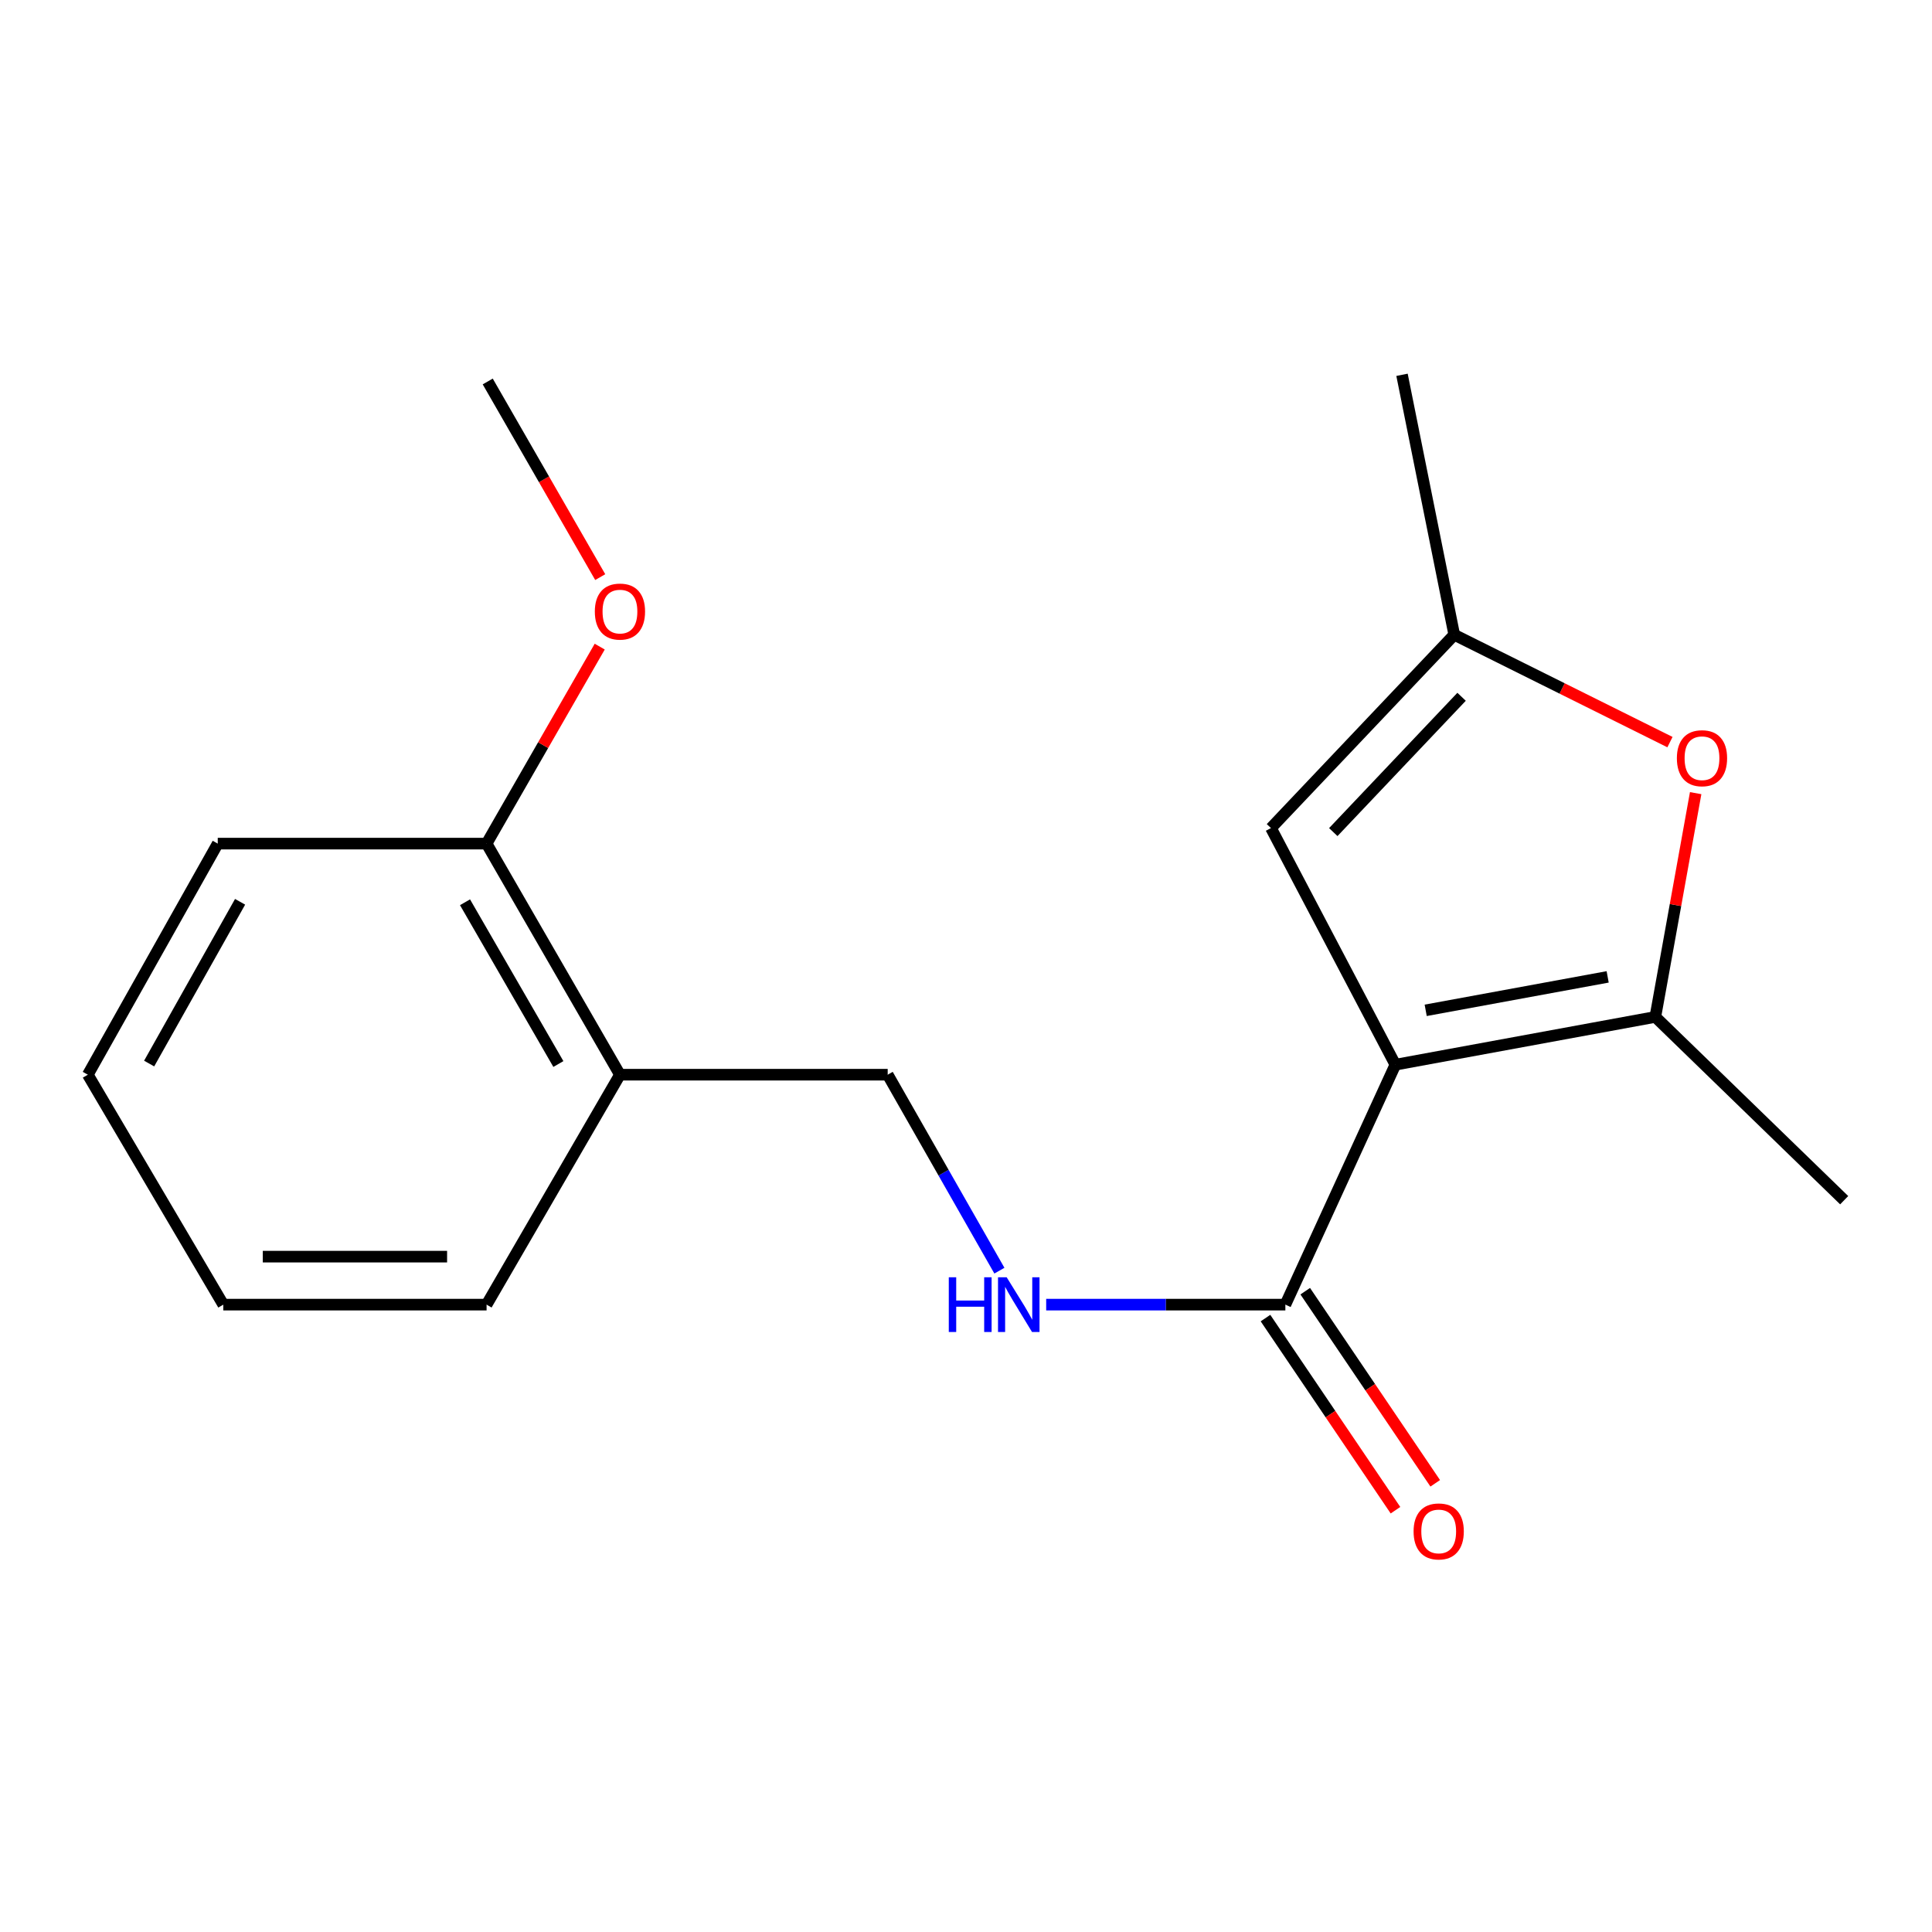 <?xml version='1.0' encoding='iso-8859-1'?>
<svg version='1.1' baseProfile='full'
              xmlns='http://www.w3.org/2000/svg'
                      xmlns:rdkit='http://www.rdkit.org/xml'
                      xmlns:xlink='http://www.w3.org/1999/xlink'
                  xml:space='preserve'
width='1000px' height='1000px' viewBox='0 0 1000 1000'>
<!-- END OF HEADER -->
<rect style='opacity:1.0;fill:#FFFFFF;stroke:none' width='1000' height='1000' x='0' y='0'> </rect>
<path class='bond-0' d='M 722.242,551.087 L 856.797,526.357' style='fill:none;fill-rule:evenodd;stroke:#000000;stroke-width:6px;stroke-linecap:butt;stroke-linejoin:miter;stroke-opacity:1' />
<path class='bond-0' d='M 737.935,522.946 L 832.123,505.635' style='fill:none;fill-rule:evenodd;stroke:#000000;stroke-width:6px;stroke-linecap:butt;stroke-linejoin:miter;stroke-opacity:1' />
<path class='bond-1' d='M 722.242,551.087 L 665.302,675.277' style='fill:none;fill-rule:evenodd;stroke:#000000;stroke-width:6px;stroke-linecap:butt;stroke-linejoin:miter;stroke-opacity:1' />
<path class='bond-3' d='M 722.242,551.087 L 657.85,428.608' style='fill:none;fill-rule:evenodd;stroke:#000000;stroke-width:6px;stroke-linecap:butt;stroke-linejoin:miter;stroke-opacity:1' />
<path class='bond-2' d='M 856.797,526.357 L 867.235,468.444' style='fill:none;fill-rule:evenodd;stroke:#000000;stroke-width:6px;stroke-linecap:butt;stroke-linejoin:miter;stroke-opacity:1' />
<path class='bond-2' d='M 867.235,468.444 L 877.674,410.532' style='fill:none;fill-rule:evenodd;stroke:#FF0000;stroke-width:6px;stroke-linecap:butt;stroke-linejoin:miter;stroke-opacity:1' />
<path class='bond-10' d='M 856.797,526.357 L 954.545,621.221' style='fill:none;fill-rule:evenodd;stroke:#000000;stroke-width:6px;stroke-linecap:butt;stroke-linejoin:miter;stroke-opacity:1' />
<path class='bond-5' d='M 665.302,675.277 L 603.401,675.277' style='fill:none;fill-rule:evenodd;stroke:#000000;stroke-width:6px;stroke-linecap:butt;stroke-linejoin:miter;stroke-opacity:1' />
<path class='bond-5' d='M 603.401,675.277 L 541.501,675.277' style='fill:none;fill-rule:evenodd;stroke:#0000FF;stroke-width:6px;stroke-linecap:butt;stroke-linejoin:miter;stroke-opacity:1' />
<path class='bond-8' d='M 655.015,682.238 L 688.656,731.959' style='fill:none;fill-rule:evenodd;stroke:#000000;stroke-width:6px;stroke-linecap:butt;stroke-linejoin:miter;stroke-opacity:1' />
<path class='bond-8' d='M 688.656,731.959 L 722.297,781.681' style='fill:none;fill-rule:evenodd;stroke:#FF0000;stroke-width:6px;stroke-linecap:butt;stroke-linejoin:miter;stroke-opacity:1' />
<path class='bond-8' d='M 675.589,668.317 L 709.23,718.039' style='fill:none;fill-rule:evenodd;stroke:#000000;stroke-width:6px;stroke-linecap:butt;stroke-linejoin:miter;stroke-opacity:1' />
<path class='bond-8' d='M 709.23,718.039 L 742.871,767.76' style='fill:none;fill-rule:evenodd;stroke:#FF0000;stroke-width:6px;stroke-linecap:butt;stroke-linejoin:miter;stroke-opacity:1' />
<path class='bond-18' d='M 864.367,384.117 L 808.54,356.336' style='fill:none;fill-rule:evenodd;stroke:#FF0000;stroke-width:6px;stroke-linecap:butt;stroke-linejoin:miter;stroke-opacity:1' />
<path class='bond-18' d='M 808.54,356.336 L 752.714,328.555' style='fill:none;fill-rule:evenodd;stroke:#000000;stroke-width:6px;stroke-linecap:butt;stroke-linejoin:miter;stroke-opacity:1' />
<path class='bond-4' d='M 657.85,428.608 L 752.714,328.555' style='fill:none;fill-rule:evenodd;stroke:#000000;stroke-width:6px;stroke-linecap:butt;stroke-linejoin:miter;stroke-opacity:1' />
<path class='bond-4' d='M 690.106,430.692 L 756.511,360.654' style='fill:none;fill-rule:evenodd;stroke:#000000;stroke-width:6px;stroke-linecap:butt;stroke-linejoin:miter;stroke-opacity:1' />
<path class='bond-12' d='M 752.714,328.555 L 725.679,194.001' style='fill:none;fill-rule:evenodd;stroke:#000000;stroke-width:6px;stroke-linecap:butt;stroke-linejoin:miter;stroke-opacity:1' />
<path class='bond-7' d='M 517.287,657.693 L 488.378,606.977' style='fill:none;fill-rule:evenodd;stroke:#0000FF;stroke-width:6px;stroke-linecap:butt;stroke-linejoin:miter;stroke-opacity:1' />
<path class='bond-7' d='M 488.378,606.977 L 459.468,556.262' style='fill:none;fill-rule:evenodd;stroke:#000000;stroke-width:6px;stroke-linecap:butt;stroke-linejoin:miter;stroke-opacity:1' />
<path class='bond-6' d='M 320.884,556.262 L 459.468,556.262' style='fill:none;fill-rule:evenodd;stroke:#000000;stroke-width:6px;stroke-linecap:butt;stroke-linejoin:miter;stroke-opacity:1' />
<path class='bond-9' d='M 320.884,556.262 L 251.854,436.654' style='fill:none;fill-rule:evenodd;stroke:#000000;stroke-width:6px;stroke-linecap:butt;stroke-linejoin:miter;stroke-opacity:1' />
<path class='bond-9' d='M 289.015,550.738 L 240.694,467.012' style='fill:none;fill-rule:evenodd;stroke:#000000;stroke-width:6px;stroke-linecap:butt;stroke-linejoin:miter;stroke-opacity:1' />
<path class='bond-13' d='M 320.884,556.262 L 251.854,675.277' style='fill:none;fill-rule:evenodd;stroke:#000000;stroke-width:6px;stroke-linecap:butt;stroke-linejoin:miter;stroke-opacity:1' />
<path class='bond-11' d='M 251.854,436.654 L 281.135,385.672' style='fill:none;fill-rule:evenodd;stroke:#000000;stroke-width:6px;stroke-linecap:butt;stroke-linejoin:miter;stroke-opacity:1' />
<path class='bond-11' d='M 281.135,385.672 L 310.416,334.691' style='fill:none;fill-rule:evenodd;stroke:#FF0000;stroke-width:6px;stroke-linecap:butt;stroke-linejoin:miter;stroke-opacity:1' />
<path class='bond-14' d='M 251.854,436.654 L 112.704,436.654' style='fill:none;fill-rule:evenodd;stroke:#000000;stroke-width:6px;stroke-linecap:butt;stroke-linejoin:miter;stroke-opacity:1' />
<path class='bond-15' d='M 310.676,298.714 L 281.562,248.082' style='fill:none;fill-rule:evenodd;stroke:#FF0000;stroke-width:6px;stroke-linecap:butt;stroke-linejoin:miter;stroke-opacity:1' />
<path class='bond-15' d='M 281.562,248.082 L 252.448,197.451' style='fill:none;fill-rule:evenodd;stroke:#000000;stroke-width:6px;stroke-linecap:butt;stroke-linejoin:miter;stroke-opacity:1' />
<path class='bond-16' d='M 251.854,675.277 L 115.575,675.277' style='fill:none;fill-rule:evenodd;stroke:#000000;stroke-width:6px;stroke-linecap:butt;stroke-linejoin:miter;stroke-opacity:1' />
<path class='bond-16' d='M 231.412,650.437 L 136.017,650.437' style='fill:none;fill-rule:evenodd;stroke:#000000;stroke-width:6px;stroke-linecap:butt;stroke-linejoin:miter;stroke-opacity:1' />
<path class='bond-19' d='M 112.704,436.654 L 45.455,556.262' style='fill:none;fill-rule:evenodd;stroke:#000000;stroke-width:6px;stroke-linecap:butt;stroke-linejoin:miter;stroke-opacity:1' />
<path class='bond-19' d='M 124.27,466.769 L 77.195,550.495' style='fill:none;fill-rule:evenodd;stroke:#000000;stroke-width:6px;stroke-linecap:butt;stroke-linejoin:miter;stroke-opacity:1' />
<path class='bond-17' d='M 115.575,675.277 L 45.455,556.262' style='fill:none;fill-rule:evenodd;stroke:#000000;stroke-width:6px;stroke-linecap:butt;stroke-linejoin:miter;stroke-opacity:1' />
<path  class='atom-3' d='M 867.948 392.448
Q 867.948 385.648, 871.308 381.848
Q 874.668 378.048, 880.948 378.048
Q 887.228 378.048, 890.588 381.848
Q 893.948 385.648, 893.948 392.448
Q 893.948 399.328, 890.548 403.248
Q 887.148 407.128, 880.948 407.128
Q 874.708 407.128, 871.308 403.248
Q 867.948 399.368, 867.948 392.448
M 880.948 403.928
Q 885.268 403.928, 887.588 401.048
Q 889.948 398.128, 889.948 392.448
Q 889.948 386.888, 887.588 384.088
Q 885.268 381.248, 880.948 381.248
Q 876.628 381.248, 874.268 384.048
Q 871.948 386.848, 871.948 392.448
Q 871.948 398.168, 874.268 401.048
Q 876.628 403.928, 880.948 403.928
' fill='#FF0000'/>
<path  class='atom-6' d='M 491.091 661.117
L 494.931 661.117
L 494.931 673.157
L 509.411 673.157
L 509.411 661.117
L 513.251 661.117
L 513.251 689.437
L 509.411 689.437
L 509.411 676.357
L 494.931 676.357
L 494.931 689.437
L 491.091 689.437
L 491.091 661.117
' fill='#0000FF'/>
<path  class='atom-6' d='M 521.051 661.117
L 530.331 676.117
Q 531.251 677.597, 532.731 680.277
Q 534.211 682.957, 534.291 683.117
L 534.291 661.117
L 538.051 661.117
L 538.051 689.437
L 534.171 689.437
L 524.211 673.037
Q 523.051 671.117, 521.811 668.917
Q 520.611 666.717, 520.251 666.037
L 520.251 689.437
L 516.571 689.437
L 516.571 661.117
L 521.051 661.117
' fill='#0000FF'/>
<path  class='atom-9' d='M 731.668 792.661
Q 731.668 785.861, 735.028 782.061
Q 738.388 778.261, 744.668 778.261
Q 750.948 778.261, 754.308 782.061
Q 757.668 785.861, 757.668 792.661
Q 757.668 799.541, 754.268 803.461
Q 750.868 807.341, 744.668 807.341
Q 738.428 807.341, 735.028 803.461
Q 731.668 799.581, 731.668 792.661
M 744.668 804.141
Q 748.988 804.141, 751.308 801.261
Q 753.668 798.341, 753.668 792.661
Q 753.668 787.101, 751.308 784.301
Q 748.988 781.461, 744.668 781.461
Q 740.348 781.461, 737.988 784.261
Q 735.668 787.061, 735.668 792.661
Q 735.668 798.381, 737.988 801.261
Q 740.348 804.141, 744.668 804.141
' fill='#FF0000'/>
<path  class='atom-12' d='M 307.884 316.546
Q 307.884 309.746, 311.244 305.946
Q 314.604 302.146, 320.884 302.146
Q 327.164 302.146, 330.524 305.946
Q 333.884 309.746, 333.884 316.546
Q 333.884 323.426, 330.484 327.346
Q 327.084 331.226, 320.884 331.226
Q 314.644 331.226, 311.244 327.346
Q 307.884 323.466, 307.884 316.546
M 320.884 328.026
Q 325.204 328.026, 327.524 325.146
Q 329.884 322.226, 329.884 316.546
Q 329.884 310.986, 327.524 308.186
Q 325.204 305.346, 320.884 305.346
Q 316.564 305.346, 314.204 308.146
Q 311.884 310.946, 311.884 316.546
Q 311.884 322.266, 314.204 325.146
Q 316.564 328.026, 320.884 328.026
' fill='#FF0000'/>
</svg>

